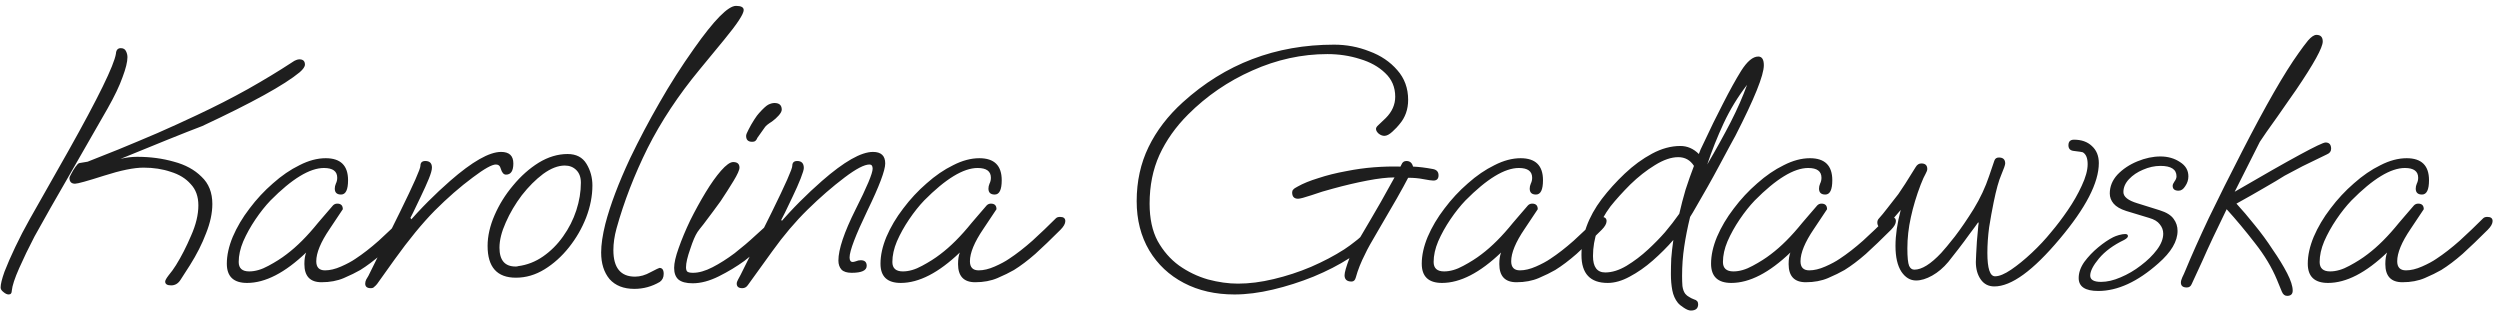 <svg xmlns="http://www.w3.org/2000/svg" width="322" height="40" viewBox="0 0 322 40" fill="none"><path d="M1.115 37.927C0.905 37.927 0.68 37.822 0.44 37.612C0.2 37.432 0.08 37.237 0.08 37.027C0.08 36.607 0.245 35.932 0.575 35.002C0.935 34.072 1.4 33.007 1.97 31.807C2.54 30.607 3.155 29.422 3.815 28.252L8.81 19.432C12.65 12.592 14.69 8.422 14.93 6.922C14.96 6.442 15.17 6.202 15.56 6.202C15.89 6.202 16.115 6.337 16.235 6.607C16.355 6.847 16.415 7.102 16.415 7.372C16.415 7.972 16.205 8.827 15.785 9.937C15.395 11.047 14.75 12.397 13.85 13.987L10.16 20.422C8.63 23.092 7.415 25.207 6.515 26.767C5.645 28.297 4.955 29.527 4.445 30.457C3.695 31.897 3.035 33.262 2.465 34.552C1.895 35.842 1.58 36.802 1.52 37.432C1.52 37.762 1.385 37.927 1.115 37.927ZM22.04 36.757C21.53 36.757 21.275 36.592 21.275 36.262C21.275 36.112 21.425 35.842 21.725 35.452C22.055 35.062 22.37 34.627 22.67 34.147C23.36 33.037 24.005 31.777 24.605 30.367C25.235 28.957 25.55 27.652 25.55 26.452C25.55 25.312 25.22 24.397 24.56 23.707C23.93 22.987 23.075 22.462 21.995 22.132C20.945 21.772 19.775 21.592 18.485 21.592C17.255 21.592 15.56 21.937 13.4 22.627C11.24 23.317 9.995 23.662 9.665 23.662C9.185 23.662 8.945 23.407 8.945 22.897C8.945 22.837 9.02 22.672 9.17 22.402C9.32 22.102 9.5 21.802 9.71 21.502C9.92 21.202 10.085 21.037 10.205 21.007L11.285 20.827L15.245 19.252C16.925 18.562 18.605 17.857 20.285 17.137C21.995 16.387 23.675 15.622 25.325 14.842C27.695 13.732 29.9 12.607 31.94 11.467C34.01 10.297 35.87 9.172 37.52 8.092C37.82 7.882 38.03 7.762 38.15 7.732C38.3 7.672 38.435 7.642 38.555 7.642C39.035 7.642 39.275 7.867 39.275 8.317C39.275 8.587 39.05 8.917 38.6 9.307C36.65 10.927 32.465 13.237 26.045 16.237C24.935 16.657 23.45 17.242 21.59 17.992C19.76 18.742 17.735 19.567 15.515 20.467C16.235 20.287 16.955 20.197 17.675 20.197C19.355 20.197 20.93 20.407 22.4 20.827C23.87 21.217 25.055 21.862 25.955 22.762C26.885 23.632 27.35 24.802 27.35 26.272C27.35 27.442 27.08 28.702 26.54 30.052C26.03 31.402 25.34 32.767 24.47 34.147L23.255 36.037C22.955 36.517 22.55 36.757 22.04 36.757ZM31.825 36.442C30.085 36.442 29.215 35.617 29.215 33.967C29.215 32.887 29.47 31.732 29.98 30.502C30.52 29.242 31.24 28.027 32.14 26.857C33.04 25.657 34.045 24.577 35.155 23.617C36.265 22.627 37.405 21.847 38.575 21.277C39.745 20.677 40.87 20.377 41.95 20.377C43.87 20.377 44.83 21.322 44.83 23.212C44.83 24.442 44.53 25.057 43.93 25.057C43.39 25.057 43.12 24.802 43.12 24.292C43.12 24.082 43.165 23.872 43.255 23.662C43.375 23.422 43.435 23.167 43.435 22.897C43.435 22.057 42.865 21.637 41.725 21.637C39.895 21.637 37.6 23.032 34.84 25.822C34.18 26.512 33.535 27.322 32.905 28.252C32.275 29.182 31.75 30.127 31.33 31.087C30.94 32.017 30.745 32.902 30.745 33.742C30.745 34.552 31.195 34.957 32.095 34.957C32.875 34.957 33.7 34.717 34.57 34.237C35.47 33.757 36.25 33.262 36.91 32.752C38.23 31.762 39.58 30.412 40.96 28.702C41.17 28.462 41.44 28.147 41.77 27.757C42.1 27.367 42.475 26.932 42.895 26.452C43.045 26.302 43.225 26.227 43.435 26.227C43.915 26.227 44.155 26.467 44.155 26.947L42.445 29.512C41.305 31.192 40.735 32.572 40.735 33.652C40.735 34.432 41.11 34.822 41.86 34.822C42.49 34.822 43.18 34.657 43.93 34.327C44.68 33.997 45.295 33.667 45.775 33.337C46.735 32.707 47.74 31.927 48.79 30.997C49.84 30.037 50.845 29.077 51.805 28.117C51.925 27.997 52.105 27.937 52.345 27.937C52.795 27.937 53.02 28.117 53.02 28.477C53.02 28.807 52.81 29.182 52.39 29.602C51.19 30.802 50.11 31.837 49.15 32.707C48.19 33.547 47.275 34.237 46.405 34.777C45.835 35.107 45.13 35.452 44.29 35.812C43.45 36.172 42.49 36.352 41.41 36.352C39.94 36.352 39.205 35.572 39.205 34.012C39.205 33.412 39.28 32.917 39.43 32.527C36.7 35.137 34.165 36.442 31.825 36.442ZM47.759 37.117C47.279 37.117 47.039 36.922 47.039 36.532C47.039 36.352 47.084 36.172 47.174 35.992C47.294 35.812 47.384 35.662 47.444 35.542L51.539 27.262C53.279 23.722 54.149 21.757 54.149 21.367C54.149 20.947 54.359 20.737 54.779 20.737C55.349 20.737 55.634 21.022 55.634 21.592C55.634 21.892 55.499 22.372 55.229 23.032C54.959 23.692 54.614 24.457 54.194 25.327C53.474 26.887 52.874 28.087 52.394 28.927C53.294 27.877 54.209 26.887 55.139 25.957C56.069 25.027 57.014 24.142 57.974 23.302C60.824 20.812 63.014 19.567 64.544 19.567C65.594 19.567 66.119 20.062 66.119 21.052C66.119 22.012 65.804 22.492 65.174 22.492C64.874 22.492 64.649 22.237 64.499 21.727C64.409 21.367 64.199 21.187 63.869 21.187C63.359 21.187 62.369 21.742 60.899 22.852C59.279 24.052 57.644 25.477 55.994 27.127C54.374 28.777 52.649 30.877 50.819 33.427L48.569 36.577C48.449 36.727 48.329 36.847 48.209 36.937C48.119 37.057 47.969 37.117 47.759 37.117ZM66.447 35.767C64.017 35.767 62.802 34.402 62.802 31.672C62.802 30.412 63.102 29.092 63.702 27.712C64.302 26.332 65.097 25.057 66.087 23.887C67.077 22.687 68.172 21.712 69.372 20.962C70.602 20.212 71.847 19.837 73.107 19.837C74.217 19.837 75.027 20.257 75.537 21.097C76.047 21.937 76.302 22.867 76.302 23.887C76.302 25.237 76.032 26.617 75.492 28.027C74.952 29.407 74.217 30.682 73.287 31.852C72.357 33.022 71.307 33.967 70.137 34.687C68.967 35.407 67.737 35.767 66.447 35.767ZM66.402 34.327C66.582 34.327 66.687 34.312 66.717 34.282C67.887 34.132 68.967 33.712 69.957 33.022C70.947 32.332 71.802 31.477 72.522 30.457C73.272 29.407 73.842 28.282 74.232 27.082C74.622 25.882 74.817 24.697 74.817 23.527C74.817 22.837 74.622 22.297 74.232 21.907C73.842 21.517 73.347 21.322 72.747 21.322C71.877 21.322 70.947 21.682 69.957 22.402C68.997 23.122 68.082 24.037 67.212 25.147C66.372 26.257 65.682 27.427 65.142 28.657C64.602 29.857 64.332 30.937 64.332 31.897C64.332 33.517 65.022 34.327 66.402 34.327ZM81.703 37.207C80.323 37.207 79.258 36.787 78.508 35.947C77.788 35.077 77.428 33.937 77.428 32.527C77.428 31.507 77.608 30.277 77.968 28.837C78.598 26.407 79.663 23.587 81.163 20.377C82.333 17.947 83.593 15.562 84.943 13.222C86.293 10.852 87.778 8.527 89.398 6.247C91.978 2.587 93.778 0.757 94.798 0.757C95.458 0.757 95.788 0.937 95.788 1.297C95.788 1.807 94.948 3.082 93.268 5.122L90.118 8.947C87.388 12.247 85.153 15.622 83.413 19.072C81.703 22.522 80.368 25.972 79.408 29.422C79.138 30.412 79.003 31.342 79.003 32.212C79.003 34.492 79.933 35.632 81.793 35.632C82.453 35.632 83.128 35.437 83.818 35.047C84.508 34.687 84.883 34.507 84.943 34.507C85.303 34.507 85.483 34.762 85.483 35.272C85.483 35.722 85.318 36.067 84.988 36.307C83.968 36.907 82.873 37.207 81.703 37.207ZM96.865 18.262C96.355 18.262 96.1 18.007 96.1 17.497C96.1 17.347 96.204 17.077 96.415 16.687C96.624 16.267 96.865 15.847 97.135 15.427C97.404 15.007 97.615 14.722 97.764 14.572C98.275 14.002 98.665 13.642 98.934 13.492C99.234 13.342 99.504 13.267 99.745 13.267C100.374 13.267 100.689 13.552 100.689 14.122C100.689 14.332 100.554 14.587 100.284 14.887C100.044 15.157 99.76 15.412 99.43 15.652C98.95 15.952 98.65 16.192 98.529 16.372L97.54 17.767C97.51 17.887 97.434 18.007 97.314 18.127C97.225 18.217 97.075 18.262 96.865 18.262ZM89.215 36.487C88.374 36.487 87.76 36.322 87.37 35.992C87.01 35.662 86.829 35.167 86.829 34.507C86.829 33.877 87.025 33.022 87.415 31.942C87.805 30.832 88.299 29.647 88.9 28.387C89.529 27.127 90.189 25.927 90.879 24.787C91.57 23.647 92.23 22.717 92.859 21.997C93.519 21.247 94.044 20.872 94.434 20.872C94.975 20.872 95.245 21.112 95.245 21.592C95.245 21.892 94.99 22.462 94.48 23.302C93.969 24.142 93.415 25.012 92.814 25.912C92.575 26.242 92.245 26.692 91.825 27.262C91.404 27.832 90.999 28.372 90.609 28.882C90.219 29.362 89.965 29.692 89.844 29.872C89.544 30.322 89.23 31.057 88.9 32.077C88.54 33.097 88.359 33.877 88.359 34.417C88.359 34.657 88.404 34.837 88.495 34.957C88.615 35.077 88.87 35.137 89.26 35.137C90.01 35.137 90.85 34.897 91.779 34.417C92.71 33.937 93.654 33.337 94.615 32.617C95.575 31.867 96.475 31.102 97.314 30.322C98.184 29.542 98.919 28.867 99.519 28.297C99.639 28.177 99.82 28.117 100.059 28.117C100.509 28.117 100.734 28.297 100.734 28.657C100.734 28.987 100.524 29.362 100.104 29.782C99.294 30.592 98.544 31.312 97.855 31.942C97.165 32.572 96.504 33.127 95.874 33.607C94.885 34.327 93.79 34.987 92.59 35.587C91.389 36.187 90.264 36.487 89.215 36.487ZM95.611 37.117C95.131 37.117 94.891 36.922 94.891 36.532C94.891 36.382 94.951 36.202 95.071 35.992C95.191 35.752 95.296 35.557 95.386 35.407L99.436 27.262C101.176 23.722 102.046 21.757 102.046 21.367C102.046 20.947 102.256 20.737 102.676 20.737C103.246 20.737 103.531 21.037 103.531 21.637C103.531 21.847 103.396 22.297 103.126 22.987C102.856 23.677 102.511 24.457 102.091 25.327C101.371 26.887 100.771 28.087 100.291 28.927C101.191 27.877 102.106 26.887 103.036 25.957C103.966 25.027 104.911 24.142 105.871 23.302C108.721 20.812 110.911 19.567 112.441 19.567C113.491 19.567 114.016 20.062 114.016 21.052C114.016 21.952 113.251 23.977 111.721 27.127C110.191 30.307 109.426 32.317 109.426 33.157C109.426 33.547 109.561 33.742 109.831 33.742C109.921 33.742 110.056 33.712 110.236 33.652C110.446 33.562 110.656 33.517 110.866 33.517C111.376 33.517 111.631 33.757 111.631 34.237C111.631 34.837 110.986 35.137 109.696 35.137C109.096 35.137 108.661 35.002 108.391 34.732C108.121 34.432 107.986 34.042 107.986 33.562C107.986 32.122 108.721 29.932 110.191 26.992C111.661 24.082 112.396 22.327 112.396 21.727C112.396 21.367 112.261 21.187 111.991 21.187C111.331 21.187 110.266 21.742 108.796 22.852C107.206 24.052 105.616 25.432 104.026 26.992C102.436 28.552 100.921 30.337 99.481 32.347L96.331 36.712C96.151 36.982 95.911 37.117 95.611 37.117ZM116.017 36.442C114.277 36.442 113.407 35.617 113.407 33.967C113.407 32.887 113.662 31.732 114.172 30.502C114.712 29.242 115.432 28.027 116.332 26.857C117.232 25.657 118.237 24.577 119.347 23.617C120.457 22.627 121.597 21.847 122.767 21.277C123.937 20.677 125.062 20.377 126.142 20.377C128.062 20.377 129.022 21.322 129.022 23.212C129.022 24.442 128.722 25.057 128.122 25.057C127.582 25.057 127.312 24.802 127.312 24.292C127.312 24.082 127.357 23.872 127.447 23.662C127.567 23.422 127.627 23.167 127.627 22.897C127.627 22.057 127.057 21.637 125.917 21.637C124.087 21.637 121.792 23.032 119.032 25.822C118.372 26.512 117.727 27.322 117.097 28.252C116.467 29.182 115.942 30.127 115.522 31.087C115.132 32.017 114.937 32.902 114.937 33.742C114.937 34.552 115.387 34.957 116.287 34.957C117.067 34.957 117.892 34.717 118.762 34.237C119.662 33.757 120.442 33.262 121.102 32.752C122.422 31.762 123.772 30.412 125.152 28.702C125.362 28.462 125.632 28.147 125.962 27.757C126.292 27.367 126.667 26.932 127.087 26.452C127.237 26.302 127.417 26.227 127.627 26.227C128.107 26.227 128.347 26.467 128.347 26.947L126.637 29.512C125.497 31.192 124.927 32.572 124.927 33.652C124.927 34.432 125.302 34.822 126.052 34.822C126.682 34.822 127.372 34.657 128.122 34.327C128.872 33.997 129.487 33.667 129.967 33.337C130.927 32.707 131.932 31.927 132.982 30.997C134.032 30.037 135.037 29.077 135.997 28.117C136.117 27.997 136.297 27.937 136.537 27.937C136.987 27.937 137.212 28.117 137.212 28.477C137.212 28.807 137.002 29.182 136.582 29.602C135.382 30.802 134.302 31.837 133.342 32.707C132.382 33.547 131.467 34.237 130.597 34.777C130.027 35.107 129.322 35.452 128.482 35.812C127.642 36.172 126.682 36.352 125.602 36.352C124.132 36.352 123.397 35.572 123.397 34.012C123.397 33.412 123.472 32.917 123.622 32.527C120.892 35.137 118.357 36.442 116.017 36.442ZM159.004 37.927C156.544 37.927 154.369 37.432 152.479 36.442C150.589 35.452 149.104 34.057 148.024 32.257C146.944 30.427 146.404 28.312 146.404 25.912C146.404 23.362 146.914 21.037 147.934 18.937C148.954 16.837 150.424 14.917 152.344 13.177C157.804 8.227 164.299 5.752 171.829 5.752C173.419 5.752 174.934 6.037 176.374 6.607C177.844 7.147 179.044 7.957 179.974 9.037C180.904 10.087 181.369 11.362 181.369 12.862C181.369 14.092 180.994 15.142 180.244 16.012C180.064 16.252 179.764 16.567 179.344 16.957C178.954 17.317 178.609 17.497 178.309 17.497C178.069 17.497 177.829 17.407 177.589 17.227C177.349 17.017 177.229 16.807 177.229 16.597C177.229 16.447 177.334 16.282 177.544 16.102C177.754 15.892 178.069 15.592 178.489 15.202C179.299 14.392 179.704 13.477 179.704 12.457C179.704 11.227 179.269 10.207 178.399 9.397C177.559 8.587 176.479 7.987 175.159 7.597C173.839 7.177 172.444 6.967 170.974 6.967C167.674 6.967 164.449 7.672 161.299 9.082C158.179 10.462 155.419 12.352 153.019 14.752C151.429 16.342 150.199 18.082 149.329 19.972C148.489 21.832 148.069 23.917 148.069 26.227C148.069 28.147 148.414 29.752 149.104 31.042C149.824 32.332 150.739 33.382 151.849 34.192C152.989 35.002 154.234 35.602 155.584 35.992C156.934 36.352 158.224 36.532 159.454 36.532C160.894 36.532 162.424 36.337 164.044 35.947C165.694 35.557 167.299 35.032 168.859 34.372C170.449 33.682 171.874 32.932 173.134 32.122C173.674 31.762 174.109 31.447 174.439 31.177C174.799 30.907 175.054 30.697 175.204 30.547L176.554 28.252C176.914 27.652 177.349 26.902 177.859 26.002C178.369 25.102 178.954 24.052 179.614 22.852C178.684 22.852 177.514 22.987 176.104 23.257C174.694 23.527 173.224 23.872 171.694 24.292C170.764 24.532 169.834 24.817 168.904 25.147C168.004 25.447 167.434 25.597 167.194 25.597C166.684 25.597 166.429 25.327 166.429 24.787C166.429 24.637 166.474 24.517 166.564 24.427C166.654 24.307 166.849 24.172 167.149 24.022C167.839 23.632 168.724 23.272 169.804 22.942C170.884 22.582 172.084 22.282 173.404 22.042C174.604 21.802 175.789 21.637 176.959 21.547C178.129 21.457 179.269 21.427 180.379 21.457L180.514 21.187C180.634 20.887 180.844 20.737 181.144 20.737C181.594 20.737 181.879 20.977 181.999 21.457C182.749 21.487 183.604 21.592 184.564 21.772C185.044 21.862 185.284 22.132 185.284 22.582C185.284 23.032 185.059 23.257 184.609 23.257C184.399 23.257 183.979 23.197 183.349 23.077C182.749 22.957 182.089 22.897 181.369 22.897C180.709 24.187 179.404 26.482 177.454 29.782C177.064 30.442 176.734 31.012 176.464 31.492C176.194 31.972 175.984 32.377 175.834 32.707C175.294 33.757 174.889 34.777 174.619 35.767C174.529 36.097 174.349 36.262 174.079 36.262C173.479 36.262 173.179 35.992 173.179 35.452C173.179 35.092 173.389 34.357 173.809 33.247C172.459 34.117 170.914 34.912 169.174 35.632C167.464 36.322 165.724 36.877 163.954 37.297C162.184 37.717 160.534 37.927 159.004 37.927ZM185.732 36.442C183.992 36.442 183.122 35.617 183.122 33.967C183.122 32.887 183.377 31.732 183.887 30.502C184.427 29.242 185.147 28.027 186.047 26.857C186.947 25.657 187.952 24.577 189.062 23.617C190.172 22.627 191.312 21.847 192.482 21.277C193.652 20.677 194.777 20.377 195.857 20.377C197.777 20.377 198.737 21.322 198.737 23.212C198.737 24.442 198.437 25.057 197.837 25.057C197.297 25.057 197.027 24.802 197.027 24.292C197.027 24.082 197.072 23.872 197.162 23.662C197.282 23.422 197.342 23.167 197.342 22.897C197.342 22.057 196.772 21.637 195.632 21.637C193.802 21.637 191.507 23.032 188.747 25.822C188.087 26.512 187.442 27.322 186.812 28.252C186.182 29.182 185.657 30.127 185.237 31.087C184.847 32.017 184.652 32.902 184.652 33.742C184.652 34.552 185.102 34.957 186.002 34.957C186.782 34.957 187.607 34.717 188.477 34.237C189.377 33.757 190.157 33.262 190.817 32.752C192.137 31.762 193.487 30.412 194.867 28.702C195.077 28.462 195.347 28.147 195.677 27.757C196.007 27.367 196.382 26.932 196.802 26.452C196.952 26.302 197.132 26.227 197.342 26.227C197.822 26.227 198.062 26.467 198.062 26.947L196.352 29.512C195.212 31.192 194.642 32.572 194.642 33.652C194.642 34.432 195.017 34.822 195.767 34.822C196.397 34.822 197.087 34.657 197.837 34.327C198.587 33.997 199.202 33.667 199.682 33.337C200.642 32.707 201.647 31.927 202.697 30.997C203.747 30.037 204.752 29.077 205.712 28.117C205.832 27.997 206.012 27.937 206.252 27.937C206.702 27.937 206.927 28.117 206.927 28.477C206.927 28.807 206.717 29.182 206.297 29.602C205.097 30.802 204.017 31.837 203.057 32.707C202.097 33.547 201.182 34.237 200.312 34.777C199.742 35.107 199.037 35.452 198.197 35.812C197.357 36.172 196.397 36.352 195.317 36.352C193.847 36.352 193.112 35.572 193.112 34.012C193.112 33.412 193.187 32.917 193.337 32.527C190.607 35.137 188.072 36.442 185.732 36.442ZM217.777 39.997C217.537 39.997 217.237 39.877 216.877 39.637C216.547 39.427 216.292 39.217 216.112 39.007C215.752 38.557 215.512 38.017 215.392 37.387C215.272 36.757 215.212 36.067 215.212 35.317C215.212 34.687 215.227 34.012 215.257 33.292C215.317 32.542 215.407 31.747 215.527 30.907C214.747 31.807 213.862 32.692 212.872 33.562C211.912 34.402 210.922 35.092 209.902 35.632C208.912 36.172 207.967 36.442 207.067 36.442C204.817 36.442 203.692 35.242 203.692 32.842C203.692 30.352 204.562 27.952 206.302 25.642C207.172 24.502 208.162 23.407 209.272 22.357C210.382 21.307 211.552 20.452 212.782 19.792C214.012 19.132 215.227 18.802 216.427 18.802C217.327 18.802 218.122 19.147 218.812 19.837C218.872 19.717 218.947 19.522 219.037 19.252C219.157 18.982 219.322 18.637 219.532 18.217C220.252 16.657 221.047 15.037 221.917 13.357C222.787 11.647 223.567 10.237 224.257 9.127C225.037 7.897 225.772 7.282 226.462 7.282C226.942 7.282 227.182 7.657 227.182 8.407C227.182 9.697 225.967 12.712 223.537 17.452C223.387 17.722 223.117 18.217 222.727 18.937C222.367 19.627 221.932 20.437 221.422 21.367C220.942 22.267 220.447 23.167 219.937 24.067C219.427 24.967 218.962 25.777 218.542 26.497C218.152 27.187 217.867 27.667 217.687 27.937C217.357 29.287 217.102 30.577 216.922 31.807C216.742 33.007 216.652 34.252 216.652 35.542C216.652 36.022 216.667 36.457 216.697 36.847C216.757 37.267 216.877 37.597 217.057 37.837C217.207 38.017 217.372 38.152 217.552 38.242C217.732 38.362 217.942 38.467 218.182 38.557C218.542 38.647 218.722 38.857 218.722 39.187C218.722 39.727 218.407 39.997 217.777 39.997ZM219.892 21.187C221.032 19.237 222.037 17.422 222.907 15.742C223.777 14.032 224.482 12.427 225.022 10.927C223.822 12.487 222.817 14.137 222.007 15.877C221.197 17.617 220.492 19.387 219.892 21.187ZM206.752 35.092C207.622 35.092 208.537 34.807 209.497 34.237C210.487 33.637 211.417 32.932 212.287 32.122C213.067 31.402 213.787 30.667 214.447 29.917C215.107 29.137 215.722 28.342 216.292 27.532C216.532 26.482 216.802 25.447 217.102 24.427C217.432 23.407 217.792 22.387 218.182 21.367C217.702 20.617 217.027 20.242 216.157 20.242C215.257 20.242 214.252 20.587 213.142 21.277C212.062 21.937 211.012 22.762 209.992 23.752C209.002 24.742 208.147 25.687 207.427 26.587C205.927 28.597 205.177 30.727 205.177 32.977C205.177 34.387 205.702 35.092 206.752 35.092ZM222.995 36.442C221.255 36.442 220.385 35.617 220.385 33.967C220.385 32.887 220.64 31.732 221.15 30.502C221.69 29.242 222.41 28.027 223.31 26.857C224.21 25.657 225.215 24.577 226.325 23.617C227.435 22.627 228.575 21.847 229.745 21.277C230.915 20.677 232.04 20.377 233.12 20.377C235.04 20.377 236 21.322 236 23.212C236 24.442 235.7 25.057 235.1 25.057C234.56 25.057 234.29 24.802 234.29 24.292C234.29 24.082 234.335 23.872 234.425 23.662C234.545 23.422 234.605 23.167 234.605 22.897C234.605 22.057 234.035 21.637 232.895 21.637C231.065 21.637 228.77 23.032 226.01 25.822C225.35 26.512 224.705 27.322 224.075 28.252C223.445 29.182 222.92 30.127 222.5 31.087C222.11 32.017 221.915 32.902 221.915 33.742C221.915 34.552 222.365 34.957 223.265 34.957C224.045 34.957 224.87 34.717 225.74 34.237C226.64 33.757 227.42 33.262 228.08 32.752C229.4 31.762 230.75 30.412 232.13 28.702C232.34 28.462 232.61 28.147 232.94 27.757C233.27 27.367 233.645 26.932 234.065 26.452C234.215 26.302 234.395 26.227 234.605 26.227C235.085 26.227 235.325 26.467 235.325 26.947L233.615 29.512C232.475 31.192 231.905 32.572 231.905 33.652C231.905 34.432 232.28 34.822 233.03 34.822C233.66 34.822 234.35 34.657 235.1 34.327C235.85 33.997 236.465 33.667 236.945 33.337C237.905 32.707 238.91 31.927 239.96 30.997C241.01 30.037 242.015 29.077 242.975 28.117C243.095 27.997 243.275 27.937 243.515 27.937C243.965 27.937 244.19 28.117 244.19 28.477C244.19 28.807 243.98 29.182 243.56 29.602C242.36 30.802 241.28 31.837 240.32 32.707C239.36 33.547 238.445 34.237 237.575 34.777C237.005 35.107 236.3 35.452 235.46 35.812C234.62 36.172 233.66 36.352 232.58 36.352C231.11 36.352 230.375 35.572 230.375 34.012C230.375 33.412 230.45 32.917 230.6 32.527C227.87 35.137 225.335 36.442 222.995 36.442ZM256.874 36.892C256.124 36.892 255.539 36.592 255.119 35.992C254.699 35.392 254.489 34.642 254.489 33.742C254.489 33.502 254.504 33.142 254.534 32.662C254.564 32.152 254.594 31.627 254.624 31.087C254.684 30.517 254.729 30.022 254.759 29.602C254.789 29.152 254.819 28.882 254.849 28.792L254.804 28.612C254.534 29.002 254.159 29.512 253.679 30.142C253.229 30.772 252.749 31.417 252.239 32.077C251.759 32.707 251.324 33.262 250.934 33.742C250.304 34.492 249.614 35.077 248.864 35.497C248.114 35.917 247.424 36.127 246.794 36.127C246.044 36.127 245.414 35.752 244.904 35.002C244.394 34.222 244.139 33.112 244.139 31.672C244.139 30.292 244.364 28.747 244.814 27.037L243.419 28.657C243.209 28.867 243.029 29.047 242.879 29.197C242.729 29.317 242.579 29.377 242.429 29.377C242.279 29.377 242.129 29.317 241.979 29.197C241.859 29.047 241.799 28.867 241.799 28.657C241.799 28.447 241.874 28.267 242.024 28.117C242.324 27.787 242.669 27.367 243.059 26.857C243.479 26.317 243.959 25.702 244.499 25.012C244.949 24.382 245.699 23.212 246.749 21.502C246.929 21.202 247.169 21.052 247.469 21.052C247.979 21.052 248.234 21.292 248.234 21.772C248.234 21.922 248.159 22.132 248.009 22.402C247.859 22.642 247.649 23.107 247.379 23.797C246.839 25.207 246.419 26.602 246.119 27.982C245.819 29.332 245.669 30.667 245.669 31.987C245.669 33.127 245.744 33.877 245.894 34.237C246.044 34.567 246.269 34.732 246.569 34.732C247.529 34.732 248.684 34.012 250.034 32.572C250.424 32.152 251.009 31.447 251.789 30.457C252.569 29.437 253.379 28.252 254.219 26.902C255.059 25.522 255.719 24.112 256.199 22.672L256.874 20.692C256.964 20.422 257.159 20.287 257.459 20.287C257.999 20.287 258.269 20.542 258.269 21.052C258.269 21.232 258.104 21.712 257.774 22.492C257.444 23.242 257.114 24.427 256.784 26.047C256.574 27.067 256.379 28.147 256.199 29.287C256.049 30.427 255.974 31.522 255.974 32.572C255.974 34.582 256.304 35.587 256.964 35.587C257.504 35.587 258.194 35.302 259.034 34.732C259.874 34.162 260.759 33.442 261.689 32.572C262.619 31.702 263.459 30.802 264.209 29.872C264.899 29.062 265.604 28.132 266.324 27.082C267.044 26.032 267.644 24.982 268.124 23.932C268.634 22.852 268.889 21.922 268.889 21.142C268.889 20.362 268.679 19.852 268.259 19.612C268.199 19.582 267.794 19.522 267.044 19.432C266.624 19.372 266.414 19.132 266.414 18.712C266.414 18.232 266.654 17.992 267.134 17.992C268.094 17.992 268.859 18.262 269.429 18.802C270.029 19.342 270.329 20.077 270.329 21.007C270.329 23.527 268.649 26.782 265.289 30.772C261.869 34.852 259.064 36.892 256.874 36.892ZM270.254 37.477C268.574 37.477 267.734 36.922 267.734 35.812C267.734 35.122 267.974 34.432 268.454 33.742C268.964 33.052 269.564 32.422 270.254 31.852C270.944 31.282 271.589 30.847 272.189 30.547C272.369 30.457 272.609 30.367 272.909 30.277C273.239 30.187 273.509 30.142 273.719 30.142C273.959 30.142 274.079 30.232 274.079 30.412C274.079 30.562 273.914 30.727 273.584 30.907C272.204 31.567 271.124 32.362 270.344 33.292C269.594 34.192 269.219 34.927 269.219 35.497C269.219 36.037 269.684 36.307 270.614 36.307C271.394 36.307 272.234 36.112 273.134 35.722C274.064 35.332 274.934 34.822 275.744 34.192C276.584 33.562 277.274 32.887 277.814 32.167C278.354 31.447 278.624 30.757 278.624 30.097C278.624 29.647 278.474 29.242 278.174 28.882C277.904 28.522 277.454 28.252 276.824 28.072L273.854 27.172C273.104 26.932 272.564 26.617 272.234 26.227C271.904 25.837 271.739 25.402 271.739 24.922C271.739 24.022 272.069 23.212 272.729 22.492C273.419 21.772 274.274 21.202 275.294 20.782C276.314 20.362 277.304 20.152 278.264 20.152C279.224 20.152 280.064 20.392 280.784 20.872C281.504 21.322 281.864 21.937 281.864 22.717C281.864 23.167 281.729 23.587 281.459 23.977C281.219 24.367 280.934 24.562 280.604 24.562C280.094 24.562 279.839 24.352 279.839 23.932C279.839 23.782 279.914 23.602 280.064 23.392C280.244 23.152 280.334 22.927 280.334 22.717C280.334 21.817 279.644 21.367 278.264 21.367C277.514 21.367 276.764 21.532 276.014 21.862C275.294 22.162 274.694 22.567 274.214 23.077C273.734 23.587 273.494 24.142 273.494 24.742C273.494 25.342 274.094 25.822 275.294 26.182L278.174 27.082C279.044 27.352 279.644 27.727 279.974 28.207C280.304 28.657 280.469 29.167 280.469 29.737C280.469 31.087 279.644 32.482 277.994 33.922C275.324 36.292 272.744 37.477 270.254 37.477ZM294.579 38.107C294.279 38.107 294.054 37.927 293.904 37.567L293.274 36.037C292.614 34.447 291.669 32.872 290.439 31.312C289.209 29.722 287.994 28.267 286.794 26.947C286.134 28.297 285.549 29.512 285.039 30.592C284.529 31.672 284.064 32.692 283.644 33.652C283.224 34.582 282.774 35.557 282.294 36.577C282.174 36.877 281.964 37.027 281.664 37.027C281.154 37.027 280.899 36.817 280.899 36.397C280.899 36.217 280.959 35.992 281.079 35.722C281.229 35.422 281.364 35.122 281.484 34.822C282.264 32.932 283.269 30.682 284.499 28.072C285.759 25.462 287.184 22.612 288.774 19.522C291.804 13.612 294.234 9.382 296.064 6.832C296.484 6.232 296.889 5.692 297.279 5.212C297.699 4.732 298.059 4.492 298.359 4.492C298.899 4.492 299.169 4.777 299.169 5.347C299.169 6.127 298.029 8.197 295.749 11.557C295.569 11.827 295.254 12.277 294.804 12.907C294.354 13.537 293.874 14.227 293.364 14.977C292.854 15.697 292.374 16.372 291.924 17.002C291.504 17.602 291.219 18.022 291.069 18.262L287.829 24.697C295.089 20.467 298.989 18.352 299.529 18.352C300.009 18.352 300.249 18.622 300.249 19.162C300.249 19.492 300.069 19.732 299.709 19.882C298.389 20.512 297.339 21.022 296.559 21.412C295.809 21.802 295.044 22.207 294.264 22.627C293.604 23.047 292.749 23.557 291.699 24.157C290.679 24.757 289.464 25.447 288.054 26.227C288.774 27.007 289.554 27.922 290.394 28.972C291.234 29.992 292.014 31.057 292.734 32.167C293.484 33.247 294.099 34.252 294.579 35.182C295.059 36.112 295.299 36.862 295.299 37.432C295.299 37.882 295.059 38.107 294.579 38.107ZM299.851 36.442C298.111 36.442 297.241 35.617 297.241 33.967C297.241 32.887 297.496 31.732 298.006 30.502C298.546 29.242 299.266 28.027 300.166 26.857C301.066 25.657 302.071 24.577 303.181 23.617C304.291 22.627 305.431 21.847 306.601 21.277C307.771 20.677 308.896 20.377 309.976 20.377C311.896 20.377 312.856 21.322 312.856 23.212C312.856 24.442 312.556 25.057 311.956 25.057C311.416 25.057 311.146 24.802 311.146 24.292C311.146 24.082 311.191 23.872 311.281 23.662C311.401 23.422 311.461 23.167 311.461 22.897C311.461 22.057 310.891 21.637 309.751 21.637C307.921 21.637 305.626 23.032 302.866 25.822C302.206 26.512 301.561 27.322 300.931 28.252C300.301 29.182 299.776 30.127 299.356 31.087C298.966 32.017 298.771 32.902 298.771 33.742C298.771 34.552 299.221 34.957 300.121 34.957C300.901 34.957 301.726 34.717 302.596 34.237C303.496 33.757 304.276 33.262 304.936 32.752C306.256 31.762 307.606 30.412 308.986 28.702C309.196 28.462 309.466 28.147 309.796 27.757C310.126 27.367 310.501 26.932 310.921 26.452C311.071 26.302 311.251 26.227 311.461 26.227C311.941 26.227 312.181 26.467 312.181 26.947L310.471 29.512C309.331 31.192 308.761 32.572 308.761 33.652C308.761 34.432 309.136 34.822 309.886 34.822C310.516 34.822 311.206 34.657 311.956 34.327C312.706 33.997 313.321 33.667 313.801 33.337C314.761 32.707 315.766 31.927 316.816 30.997C317.866 30.037 318.871 29.077 319.831 28.117C319.951 27.997 320.131 27.937 320.371 27.937C320.821 27.937 321.046 28.117 321.046 28.477C321.046 28.807 320.836 29.182 320.416 29.602C319.216 30.802 318.136 31.837 317.176 32.707C316.216 33.547 315.301 34.237 314.431 34.777C313.861 35.107 313.156 35.452 312.316 35.812C311.476 36.172 310.516 36.352 309.436 36.352C307.966 36.352 307.231 35.572 307.231 34.012C307.231 33.412 307.306 32.917 307.456 32.527C304.726 35.137 302.191 36.442 299.851 36.442Z" fill="#1E1E1E"></path></svg>